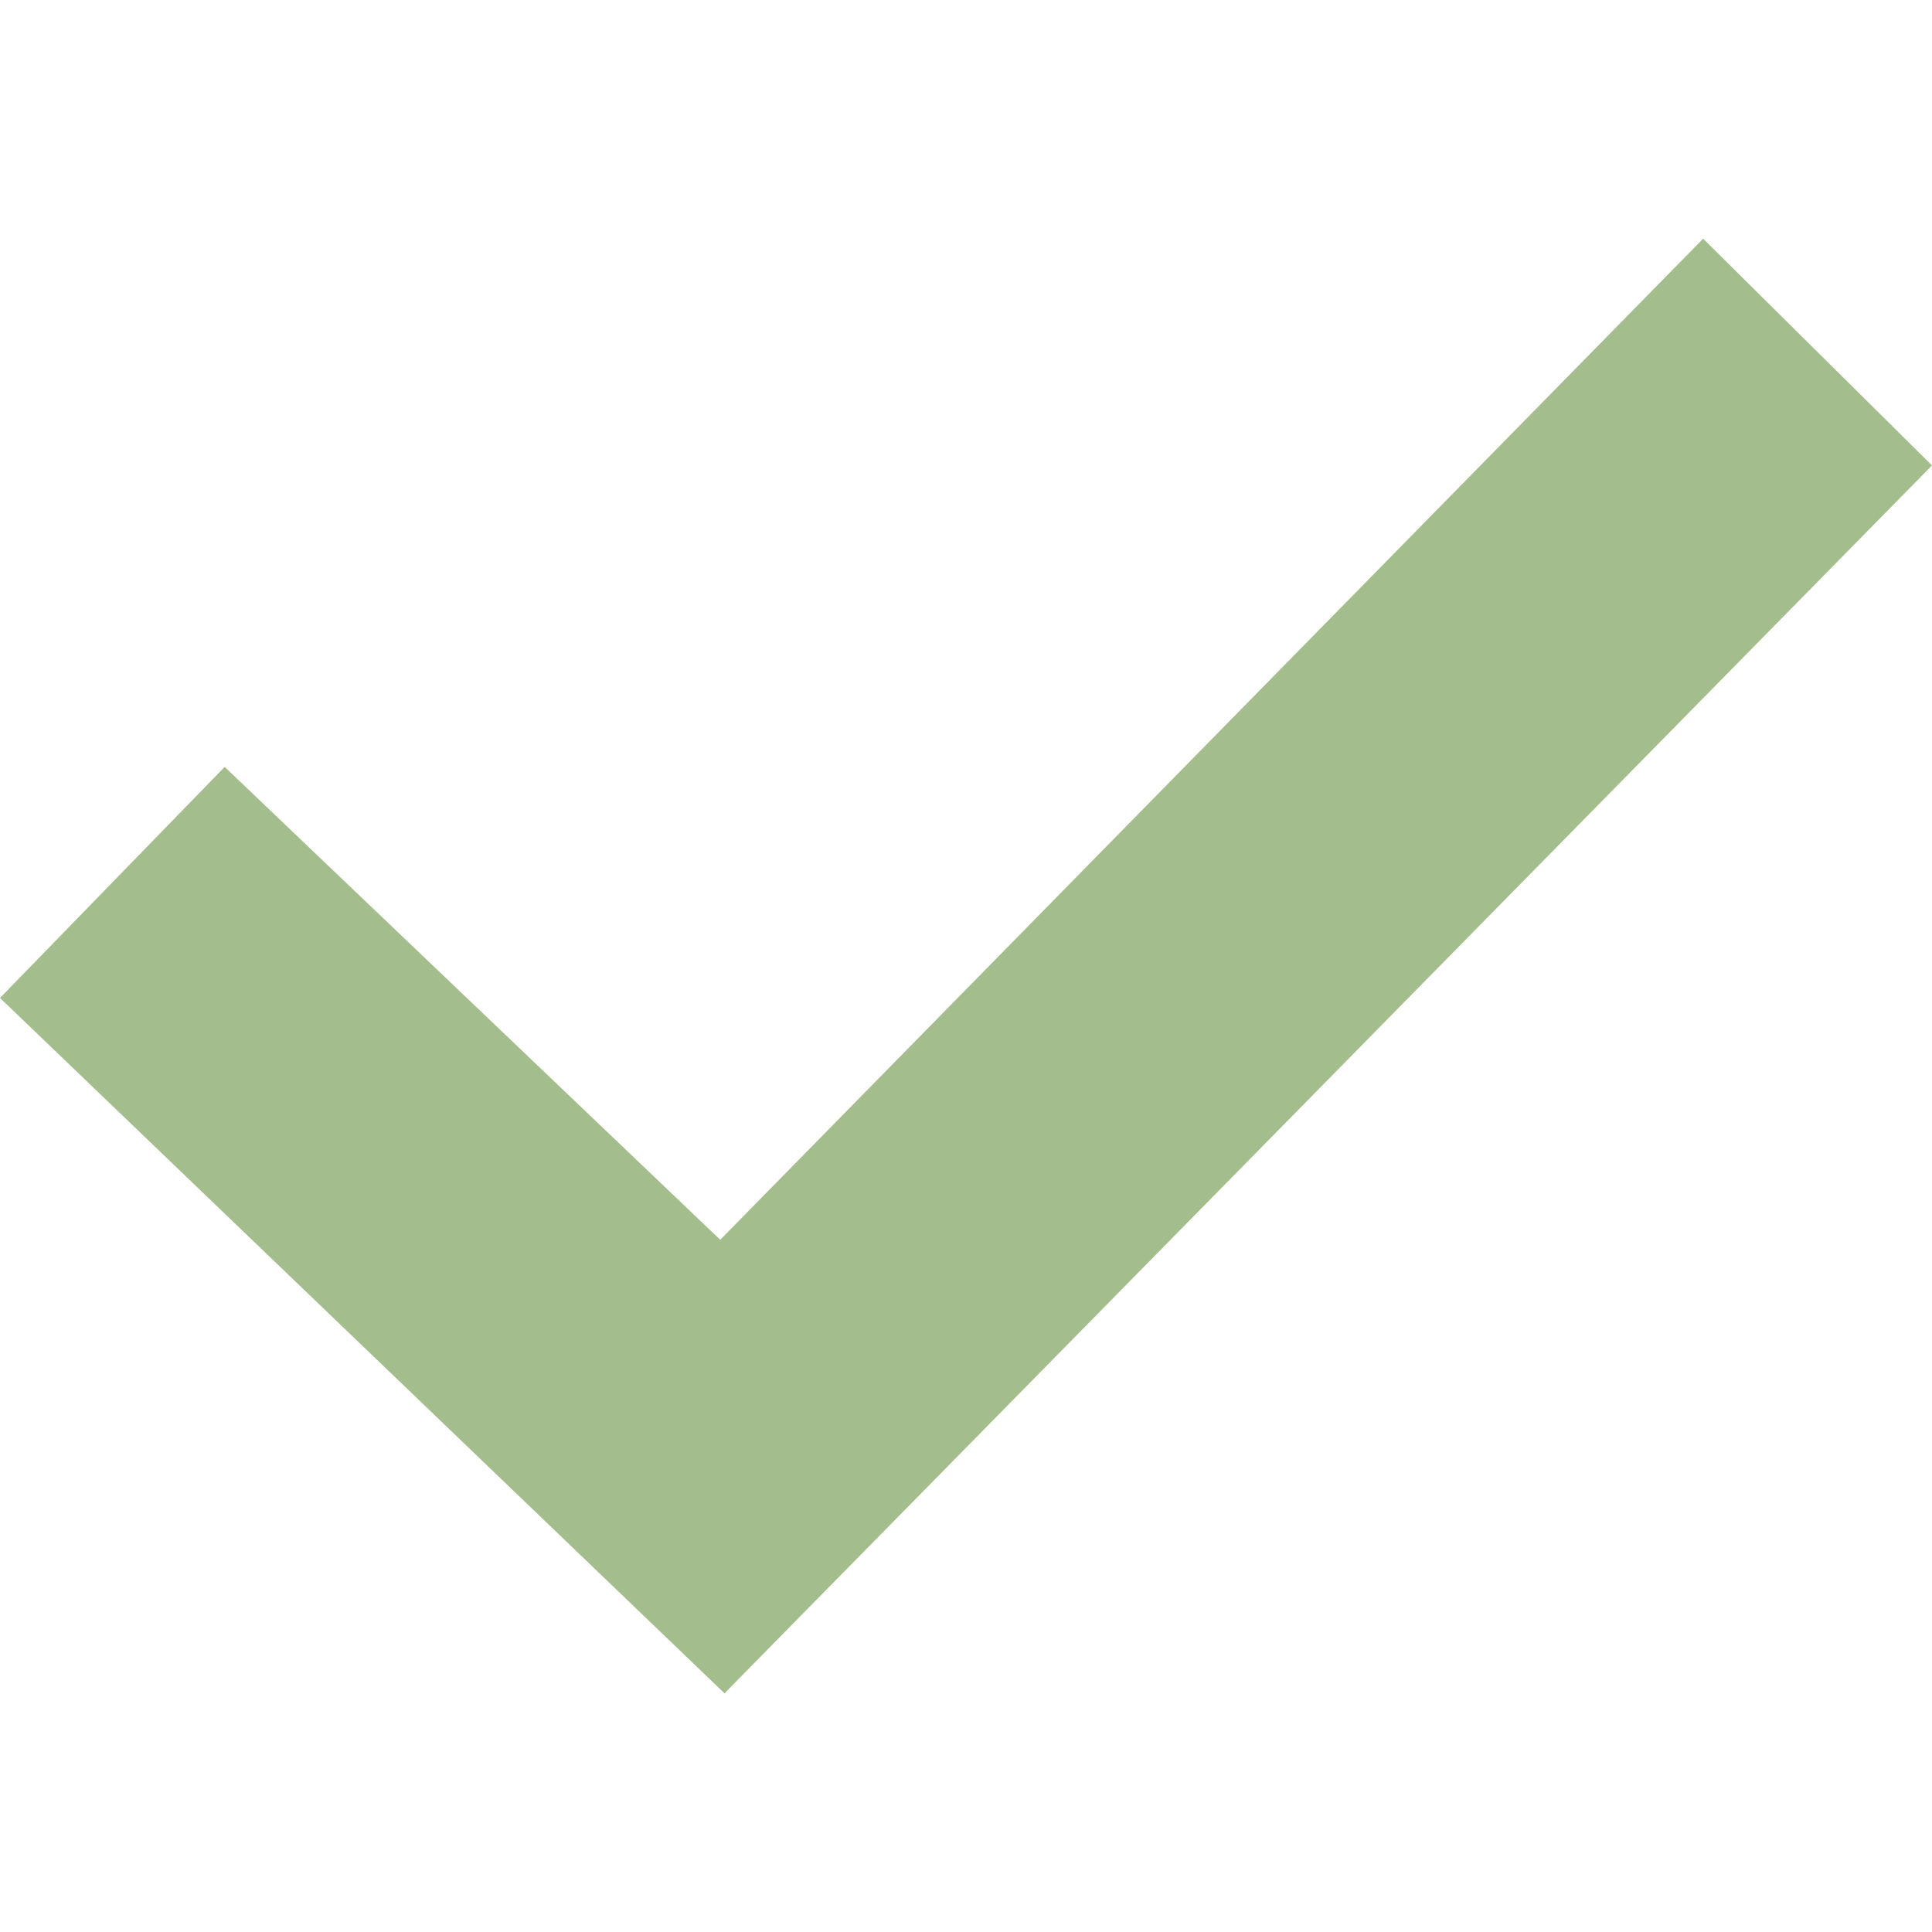 <svg id="SvgjsSvg1001" width="288" height="288" xmlns="http://www.w3.org/2000/svg" version="1.1" xmlns:xlink="http://www.w3.org/1999/xlink" xmlns:svgjs="http://svgjs.com/svgjs"><defs id="SvgjsDefs1002"></defs><g id="SvgjsG1008"><svg xmlns="http://www.w3.org/2000/svg" width="288" height="288" fill="#fff" viewBox="0 0 24 24"><path d="M9 21.035l-9-8.638 2.791-2.87 6.156 5.874 12.21-12.436 2.843 2.817z" fill="#a3be8c" class="color000 svgShape"></path></svg></g></svg>